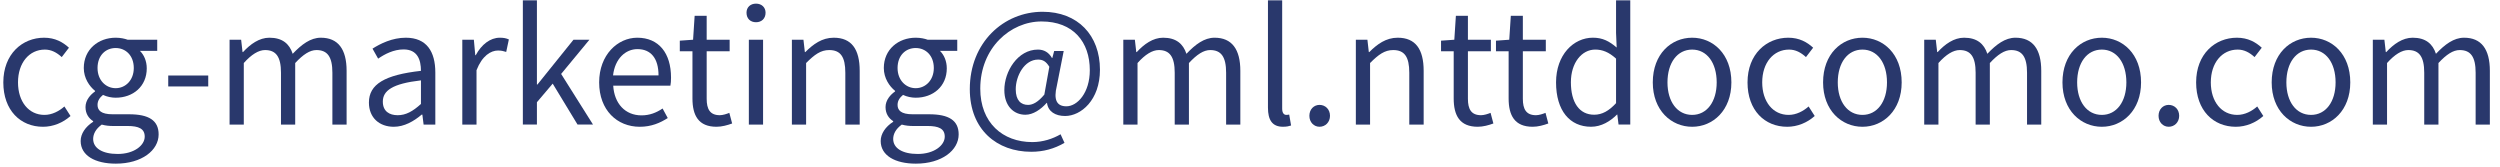 <svg width="224" height="15" viewBox="0 0 224 15" fill="none" xmlns="http://www.w3.org/2000/svg">
<path d="M212.605 11.163V3.561H213.641L213.767 4.667H213.809C214.467 3.953 215.265 3.379 216.175 3.379C217.337 3.379 217.967 3.925 218.261 4.821C219.059 3.981 219.857 3.379 220.781 3.379C222.335 3.379 223.091 4.415 223.091 6.347V11.163H221.817V6.515C221.817 5.087 221.369 4.485 220.389 4.485C219.801 4.485 219.199 4.877 218.485 5.647V11.163H217.211V6.515C217.211 5.087 216.763 4.485 215.783 4.485C215.209 4.485 214.565 4.877 213.879 5.647V11.163H212.605Z" fill="#29386C"/>
<path d="M207.071 11.359C205.195 11.359 203.543 9.889 203.543 7.383C203.543 4.835 205.195 3.379 207.071 3.379C208.933 3.379 210.585 4.835 210.585 7.383C210.585 9.889 208.933 11.359 207.071 11.359ZM207.071 10.295C208.387 10.295 209.269 9.119 209.269 7.383C209.269 5.619 208.387 4.443 207.071 4.443C205.741 4.443 204.859 5.619 204.859 7.383C204.859 9.119 205.741 10.295 207.071 10.295Z" fill="#29386C"/>
<path d="M200.329 11.359C198.313 11.359 196.773 9.889 196.773 7.383C196.773 4.835 198.481 3.379 200.427 3.379C201.421 3.379 202.121 3.785 202.653 4.275L202.009 5.115C201.561 4.709 201.085 4.443 200.497 4.443C199.097 4.443 198.089 5.619 198.089 7.383C198.089 9.119 199.055 10.295 200.455 10.295C201.141 10.295 201.771 9.959 202.247 9.539L202.793 10.393C202.121 10.995 201.239 11.359 200.329 11.359Z" fill="#29386C"/>
<path d="M194.316 11.358C193.812 11.358 193.406 10.952 193.406 10.378C193.406 9.79 193.812 9.398 194.316 9.398C194.834 9.398 195.254 9.79 195.254 10.378C195.254 10.952 194.834 11.358 194.316 11.358Z" fill="#29386C"/>
<path d="M188.325 11.359C186.449 11.359 184.797 9.889 184.797 7.383C184.797 4.835 186.449 3.379 188.325 3.379C190.187 3.379 191.839 4.835 191.839 7.383C191.839 9.889 190.187 11.359 188.325 11.359ZM188.325 10.295C189.641 10.295 190.523 9.119 190.523 7.383C190.523 5.619 189.641 4.443 188.325 4.443C186.995 4.443 186.113 5.619 186.113 7.383C186.113 9.119 186.995 10.295 188.325 10.295Z" fill="#29386C"/>
<path d="M172.41 11.163V3.561H173.446L173.572 4.667H173.614C174.272 3.953 175.07 3.379 175.98 3.379C177.142 3.379 177.772 3.925 178.066 4.821C178.864 3.981 179.662 3.379 180.586 3.379C182.14 3.379 182.896 4.415 182.896 6.347V11.163H181.622V6.515C181.622 5.087 181.174 4.485 180.194 4.485C179.606 4.485 179.004 4.877 178.29 5.647V11.163H177.016V6.515C177.016 5.087 176.568 4.485 175.588 4.485C175.014 4.485 174.37 4.877 173.684 5.647V11.163H172.41Z" fill="#29386C"/>
<path d="M166.876 11.359C165 11.359 163.348 9.889 163.348 7.383C163.348 4.835 165 3.379 166.876 3.379C168.738 3.379 170.39 4.835 170.39 7.383C170.39 9.889 168.738 11.359 166.876 11.359ZM166.876 10.295C168.192 10.295 169.074 9.119 169.074 7.383C169.074 5.619 168.192 4.443 166.876 4.443C165.546 4.443 164.664 5.619 164.664 7.383C164.664 9.119 165.546 10.295 166.876 10.295Z" fill="#29386C"/>
<path d="M160.134 11.359C158.118 11.359 156.578 9.889 156.578 7.383C156.578 4.835 158.286 3.379 160.232 3.379C161.226 3.379 161.926 3.785 162.458 4.275L161.814 5.115C161.366 4.709 160.89 4.443 160.302 4.443C158.902 4.443 157.894 5.619 157.894 7.383C157.894 9.119 158.86 10.295 160.26 10.295C160.946 10.295 161.576 9.959 162.052 9.539L162.598 10.393C161.926 10.995 161.044 11.359 160.134 11.359Z" fill="#29386C"/>
<path d="M151.618 11.359C149.742 11.359 148.09 9.889 148.09 7.383C148.09 4.835 149.742 3.379 151.618 3.379C153.48 3.379 155.132 4.835 155.132 7.383C155.132 9.889 153.48 11.359 151.618 11.359ZM151.618 10.295C152.934 10.295 153.816 9.119 153.816 7.383C153.816 5.619 152.934 4.443 151.618 4.443C150.288 4.443 149.406 5.619 149.406 7.383C149.406 9.119 150.288 10.295 151.618 10.295Z" fill="#29386C"/>
<path d="M142.558 11.357C140.654 11.357 139.422 9.915 139.422 7.381C139.422 4.903 140.99 3.377 142.726 3.377C143.608 3.377 144.196 3.699 144.854 4.259L144.798 2.943V0.031H146.072V11.161H145.022L144.91 10.265H144.882C144.28 10.867 143.482 11.357 142.558 11.357ZM142.838 10.279C143.552 10.279 144.168 9.929 144.798 9.243V5.253C144.154 4.665 143.566 4.441 142.936 4.441C141.718 4.441 140.752 5.631 140.752 7.367C140.752 9.187 141.508 10.279 142.838 10.279Z" fill="#29386C"/>
<path d="M137.329 11.358C135.705 11.358 135.173 10.336 135.173 8.824V4.596H134.039V3.644L135.229 3.56L135.369 1.418H136.447V3.56H138.505V4.596H136.447V8.852C136.447 9.776 136.741 10.322 137.623 10.322C137.889 10.322 138.239 10.21 138.477 10.112L138.729 11.064C138.309 11.218 137.805 11.358 137.329 11.358Z" fill="#29386C"/>
<path d="M132.407 11.358C130.783 11.358 130.251 10.336 130.251 8.824V4.596H129.117V3.644L130.307 3.56L130.447 1.418H131.525V3.56H133.583V4.596H131.525V8.852C131.525 9.776 131.819 10.322 132.701 10.322C132.967 10.322 133.317 10.21 133.555 10.112L133.807 11.064C133.387 11.218 132.883 11.358 132.407 11.358Z" fill="#29386C"/>
<path d="M121.484 11.163V3.561H122.52L122.646 4.667H122.688C123.402 3.953 124.186 3.379 125.236 3.379C126.832 3.379 127.56 4.415 127.56 6.347V11.163H126.272V6.515C126.272 5.087 125.838 4.485 124.83 4.485C124.06 4.485 123.514 4.891 122.758 5.647V11.163H121.484Z" fill="#29386C"/>
<path d="M118.23 11.358C117.726 11.358 117.32 10.952 117.32 10.378C117.32 9.79 117.726 9.398 118.23 9.398C118.748 9.398 119.168 9.79 119.168 10.378C119.168 10.952 118.748 11.358 118.23 11.358Z" fill="#29386C"/>
<path d="M114.953 11.357C113.987 11.357 113.609 10.741 113.609 9.649V0.031H114.883V9.733C114.883 10.139 115.051 10.293 115.247 10.293C115.303 10.293 115.359 10.293 115.513 10.265L115.681 11.245C115.499 11.301 115.303 11.357 114.953 11.357Z" fill="#29386C"/>
<path d="M100.648 11.163V3.561H101.684L101.81 4.667H101.852C102.51 3.953 103.308 3.379 104.218 3.379C105.38 3.379 106.01 3.925 106.304 4.821C107.102 3.981 107.9 3.379 108.824 3.379C110.378 3.379 111.134 4.415 111.134 6.347V11.163H109.86V6.515C109.86 5.087 109.412 4.485 108.432 4.485C107.844 4.485 107.242 4.877 106.528 5.647V11.163H105.254V6.515C105.254 5.087 104.806 4.485 103.826 4.485C103.252 4.485 102.608 4.877 101.922 5.647V11.163H100.648Z" fill="#29386C"/>
<path d="M92.397 13.599C89.344 13.599 86.894 11.639 86.894 7.985C86.894 3.799 89.933 1.055 93.418 1.055C96.569 1.055 98.556 3.155 98.556 6.249C98.556 8.979 96.849 10.393 95.434 10.393C94.567 10.393 93.909 10.001 93.811 9.217H93.782C93.264 9.805 92.564 10.281 91.879 10.281C90.814 10.281 89.989 9.483 89.989 8.069C89.989 6.403 91.178 4.443 92.999 4.443C93.531 4.443 93.965 4.681 94.258 5.199H94.287L94.454 4.569H95.308L94.692 7.691C94.385 8.937 94.678 9.525 95.546 9.525C96.526 9.525 97.647 8.321 97.647 6.291C97.647 3.757 96.162 1.923 93.32 1.923C90.534 1.923 87.832 4.289 87.832 7.943C87.832 10.995 89.835 12.731 92.495 12.731C93.447 12.731 94.329 12.437 95.028 12.031L95.379 12.801C94.454 13.333 93.489 13.599 92.397 13.599ZM92.117 9.399C92.55 9.399 93.026 9.133 93.573 8.475L94.02 5.983C93.727 5.507 93.447 5.339 93.013 5.339C91.781 5.339 91.01 6.809 91.01 7.999C91.01 9.007 91.487 9.399 92.117 9.399Z" fill="#29386C"/>
<path d="M82.06 14.663C80.198 14.663 78.91 13.935 78.91 12.633C78.91 11.989 79.33 11.359 80.03 10.911V10.855C79.638 10.603 79.344 10.197 79.344 9.595C79.344 8.965 79.792 8.475 80.198 8.195V8.139C79.694 7.733 79.19 7.005 79.19 6.095C79.19 4.415 80.506 3.379 82.046 3.379C82.48 3.379 82.858 3.463 83.124 3.561H85.77V4.555H84.216C84.58 4.905 84.832 5.465 84.832 6.123C84.832 7.747 83.6 8.755 82.046 8.755C81.682 8.755 81.262 8.671 80.912 8.503C80.646 8.727 80.422 8.993 80.422 9.399C80.422 9.889 80.744 10.239 81.766 10.239H83.25C85.014 10.239 85.896 10.785 85.896 12.045C85.896 13.459 84.398 14.663 82.06 14.663ZM82.046 7.901C82.928 7.901 83.67 7.187 83.67 6.095C83.67 4.975 82.942 4.303 82.046 4.303C81.15 4.303 80.422 4.961 80.422 6.095C80.422 7.187 81.164 7.901 82.046 7.901ZM82.228 13.795C83.698 13.795 84.65 13.025 84.65 12.241C84.65 11.527 84.104 11.289 83.11 11.289H81.794C81.5 11.289 81.15 11.261 80.8 11.163C80.254 11.555 80.03 12.017 80.03 12.451C80.03 13.277 80.856 13.795 82.228 13.795Z" fill="#29386C"/>
<path d="M70.953 11.163V3.561H71.989L72.115 4.667H72.157C72.871 3.953 73.655 3.379 74.705 3.379C76.301 3.379 77.029 4.415 77.029 6.347V11.163H75.741V6.515C75.741 5.087 75.307 4.485 74.299 4.485C73.529 4.485 72.983 4.891 72.227 5.647V11.163H70.953Z" fill="#29386C"/>
<path d="M67.097 11.162V3.56H68.371V11.162H67.097ZM67.741 1.992C67.237 1.992 66.887 1.67 66.887 1.138C66.887 0.648 67.237 0.326 67.741 0.326C68.231 0.326 68.595 0.648 68.595 1.138C68.595 1.67 68.231 1.992 67.741 1.992Z" fill="#29386C"/>
<path d="M64.2 11.358C62.576 11.358 62.044 10.336 62.044 8.824V4.596H60.91V3.644L62.1 3.56L62.24 1.418H63.318V3.56H65.376V4.596H63.318V8.852C63.318 9.776 63.612 10.322 64.494 10.322C64.76 10.322 65.11 10.21 65.348 10.112L65.6 11.064C65.18 11.218 64.676 11.358 64.2 11.358Z" fill="#29386C"/>
<path d="M57.324 11.359C55.294 11.359 53.684 9.875 53.684 7.383C53.684 4.905 55.35 3.379 57.1 3.379C59.032 3.379 60.124 4.765 60.124 6.949C60.124 7.215 60.11 7.481 60.068 7.677H54.944C55.042 9.287 56.022 10.337 57.478 10.337C58.206 10.337 58.808 10.099 59.368 9.721L59.83 10.575C59.158 11.009 58.36 11.359 57.324 11.359ZM54.93 6.753H59.004C59.004 5.227 58.318 4.401 57.114 4.401C56.05 4.401 55.098 5.255 54.93 6.753Z" fill="#29386C"/>
<path d="M46.848 11.161V0.031H48.108V7.577H48.15L51.384 3.559H52.812L50.278 6.625L53.134 11.161H51.748L49.522 7.493L48.108 9.159V11.161H46.848Z" fill="#29386C"/>
<path d="M41.422 11.163V3.561H42.458L42.584 4.947H42.626C43.144 3.981 43.928 3.379 44.782 3.379C45.118 3.379 45.342 3.421 45.594 3.533L45.356 4.653C45.09 4.569 44.922 4.527 44.614 4.527C43.984 4.527 43.2 4.989 42.696 6.291V11.163H41.422Z" fill="#29386C"/>
<path d="M35.281 11.359C34.007 11.359 33.055 10.561 33.055 9.189C33.055 7.537 34.483 6.711 37.717 6.347C37.717 5.367 37.409 4.429 36.163 4.429C35.267 4.429 34.469 4.849 33.881 5.255L33.377 4.359C34.077 3.911 35.141 3.379 36.359 3.379C38.221 3.379 39.005 4.611 39.005 6.501V11.163H37.955L37.843 10.267H37.787C37.073 10.869 36.219 11.359 35.281 11.359ZM35.631 10.323C36.373 10.323 36.989 9.973 37.717 9.315V7.201C35.155 7.495 34.301 8.125 34.301 9.105C34.301 9.973 34.889 10.323 35.631 10.323Z" fill="#29386C"/>
<path d="M20.57 11.163V3.561H21.606L21.732 4.667H21.774C22.432 3.953 23.23 3.379 24.14 3.379C25.302 3.379 25.932 3.925 26.226 4.821C27.024 3.981 27.822 3.379 28.746 3.379C30.3 3.379 31.056 4.415 31.056 6.347V11.163H29.782V6.515C29.782 5.087 29.334 4.485 28.354 4.485C27.766 4.485 27.164 4.877 26.45 5.647V11.163H25.176V6.515C25.176 5.087 24.728 4.485 23.748 4.485C23.174 4.485 22.53 4.877 21.844 5.647V11.163H20.57Z" fill="#29386C"/>
<path d="M15.074 7.746V6.766H18.658V7.746H15.074Z" fill="#29386C"/>
<path d="M10.377 14.663C8.515 14.663 7.227 13.935 7.227 12.633C7.227 11.989 7.647 11.359 8.347 10.911V10.855C7.955 10.603 7.661 10.197 7.661 9.595C7.661 8.965 8.109 8.475 8.515 8.195V8.139C8.011 7.733 7.507 7.005 7.507 6.095C7.507 4.415 8.823 3.379 10.363 3.379C10.797 3.379 11.175 3.463 11.441 3.561H14.087V4.555H12.533C12.897 4.905 13.149 5.465 13.149 6.123C13.149 7.747 11.917 8.755 10.363 8.755C9.999 8.755 9.579 8.671 9.229 8.503C8.963 8.727 8.739 8.993 8.739 9.399C8.739 9.889 9.061 10.239 10.083 10.239H11.567C13.331 10.239 14.213 10.785 14.213 12.045C14.213 13.459 12.715 14.663 10.377 14.663ZM10.363 7.901C11.245 7.901 11.987 7.187 11.987 6.095C11.987 4.975 11.259 4.303 10.363 4.303C9.467 4.303 8.739 4.961 8.739 6.095C8.739 7.187 9.481 7.901 10.363 7.901ZM10.545 13.795C12.015 13.795 12.967 13.025 12.967 12.241C12.967 11.527 12.421 11.289 11.427 11.289H10.111C9.817 11.289 9.467 11.261 9.117 11.163C8.571 11.555 8.347 12.017 8.347 12.451C8.347 13.277 9.173 13.795 10.545 13.795Z" fill="#29386C"/>
<path d="M3.853 11.359C1.837 11.359 0.297 9.889 0.297 7.383C0.297 4.835 2.005 3.379 3.951 3.379C4.945 3.379 5.645 3.785 6.177 4.275L5.533 5.115C5.085 4.709 4.609 4.443 4.021 4.443C2.621 4.443 1.613 5.619 1.613 7.383C1.613 9.119 2.579 10.295 3.979 10.295C4.665 10.295 5.295 9.959 5.771 9.539L6.317 10.393C5.645 10.995 4.763 11.359 3.853 11.359Z" fill="#29386C"/>
</svg>
